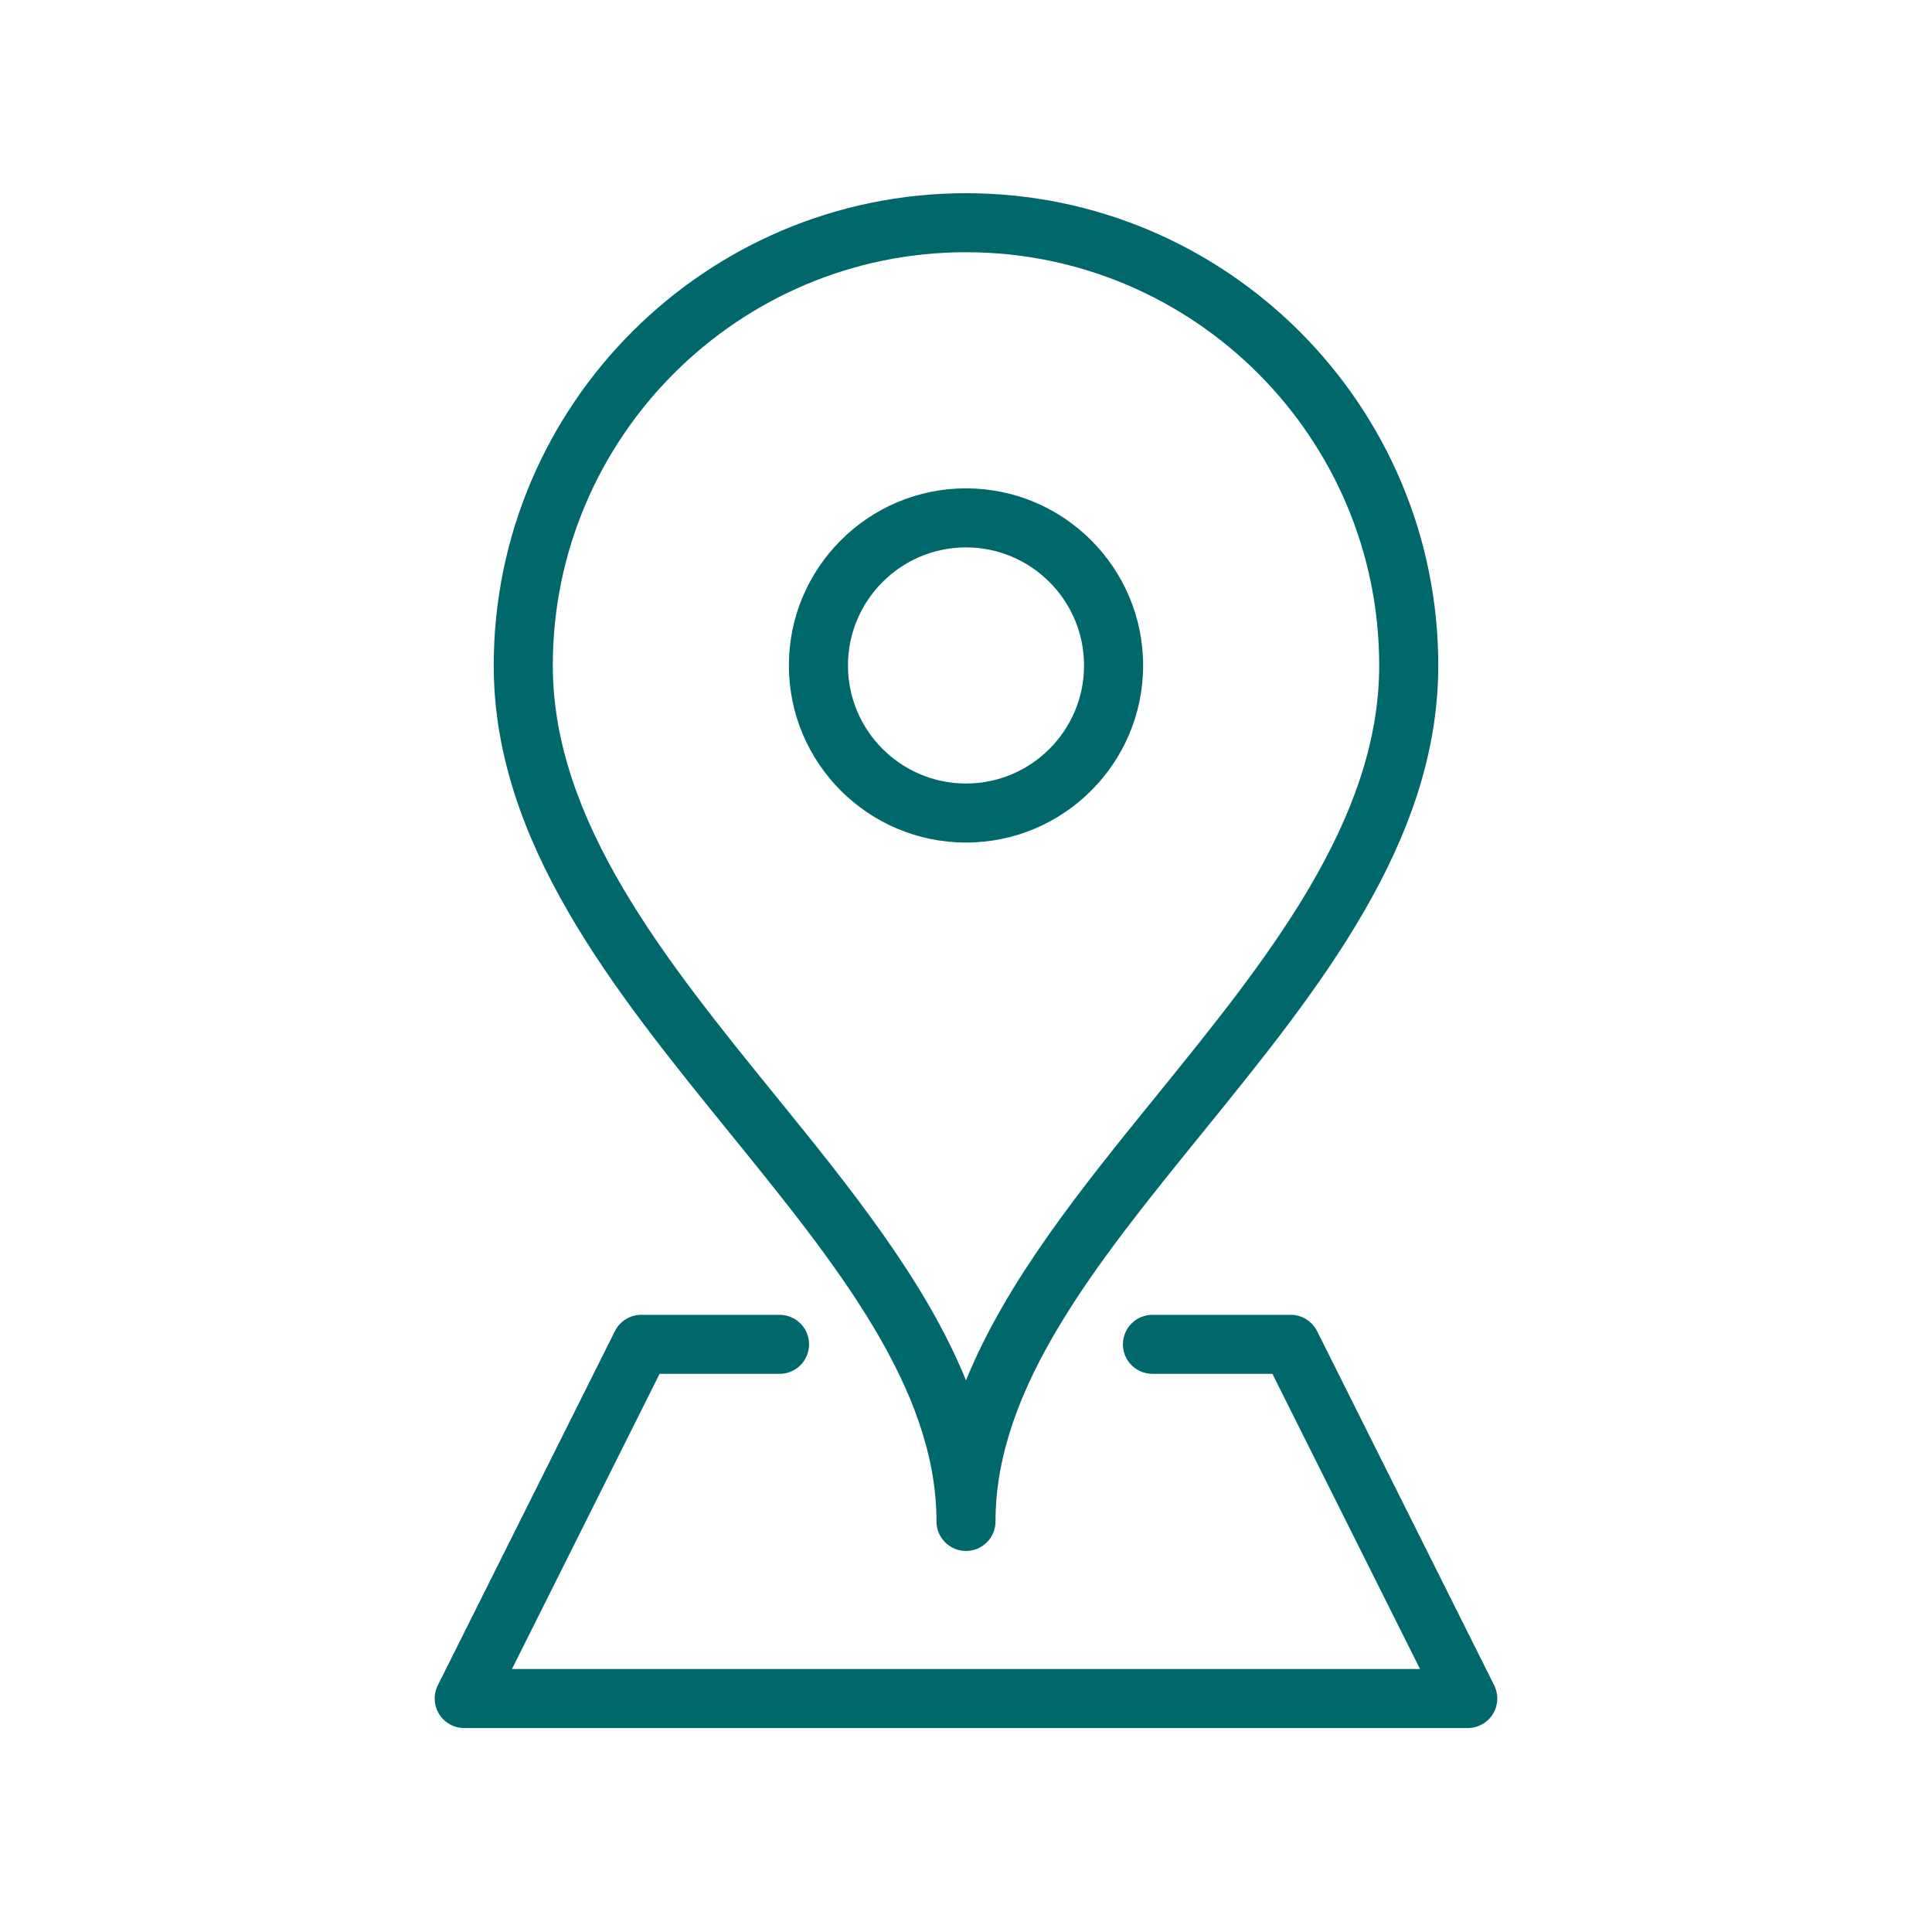<svg width="40" height="40" viewBox="0 0 40 40" fill="none" xmlns="http://www.w3.org/2000/svg">
<path fill-rule="evenodd" clip-rule="evenodd" d="M20 5.222C15.282 5.222 11.445 9.06 11.445 13.778C11.445 17.002 13.788 19.89 16.055 22.684C17.592 24.578 19.164 26.517 20 28.58C20.836 26.517 22.408 24.578 23.945 22.684C26.212 19.89 28.555 17.002 28.555 13.778C28.555 9.06 24.718 5.222 20 5.222ZM20 32.111C19.662 32.111 19.389 31.837 19.389 31.499C19.389 28.733 17.309 26.169 15.106 23.454C12.705 20.495 10.222 17.436 10.222 13.778C10.222 8.386 14.609 4 20 4C25.391 4 29.778 8.386 29.778 13.778C29.778 17.436 27.295 20.495 24.894 23.454C22.691 26.169 20.611 28.733 20.611 31.499C20.611 31.837 20.338 32.111 20 32.111ZM20 11.333C18.652 11.333 17.556 12.43 17.556 13.778C17.556 15.126 18.652 16.222 20 16.222C21.348 16.222 22.444 15.126 22.444 13.778C22.444 12.43 21.348 11.333 20 11.333ZM20 17.444C17.978 17.444 16.333 15.8 16.333 13.778C16.333 11.755 17.978 10.111 20 10.111C22.022 10.111 23.667 11.755 23.667 13.778C23.667 15.8 22.022 17.444 20 17.444ZM9.091 35.487C9.203 35.667 9.399 35.777 9.611 35.777H30.389C30.601 35.777 30.797 35.667 30.909 35.487C31.02 35.306 31.03 35.082 30.936 34.893L27.269 27.56C27.165 27.352 26.954 27.222 26.722 27.222H23.86C23.522 27.222 23.249 27.495 23.249 27.833C23.249 28.171 23.522 28.444 23.86 28.444H26.344L29.4 34.555H10.6L13.656 28.444H16.14C16.478 28.444 16.751 28.171 16.751 27.833C16.751 27.495 16.478 27.222 16.14 27.222H13.278C13.046 27.222 12.835 27.352 12.731 27.56L9.064 34.893C8.97 35.082 8.98 35.306 9.091 35.487Z" fill="#00686B"/>
</svg>
